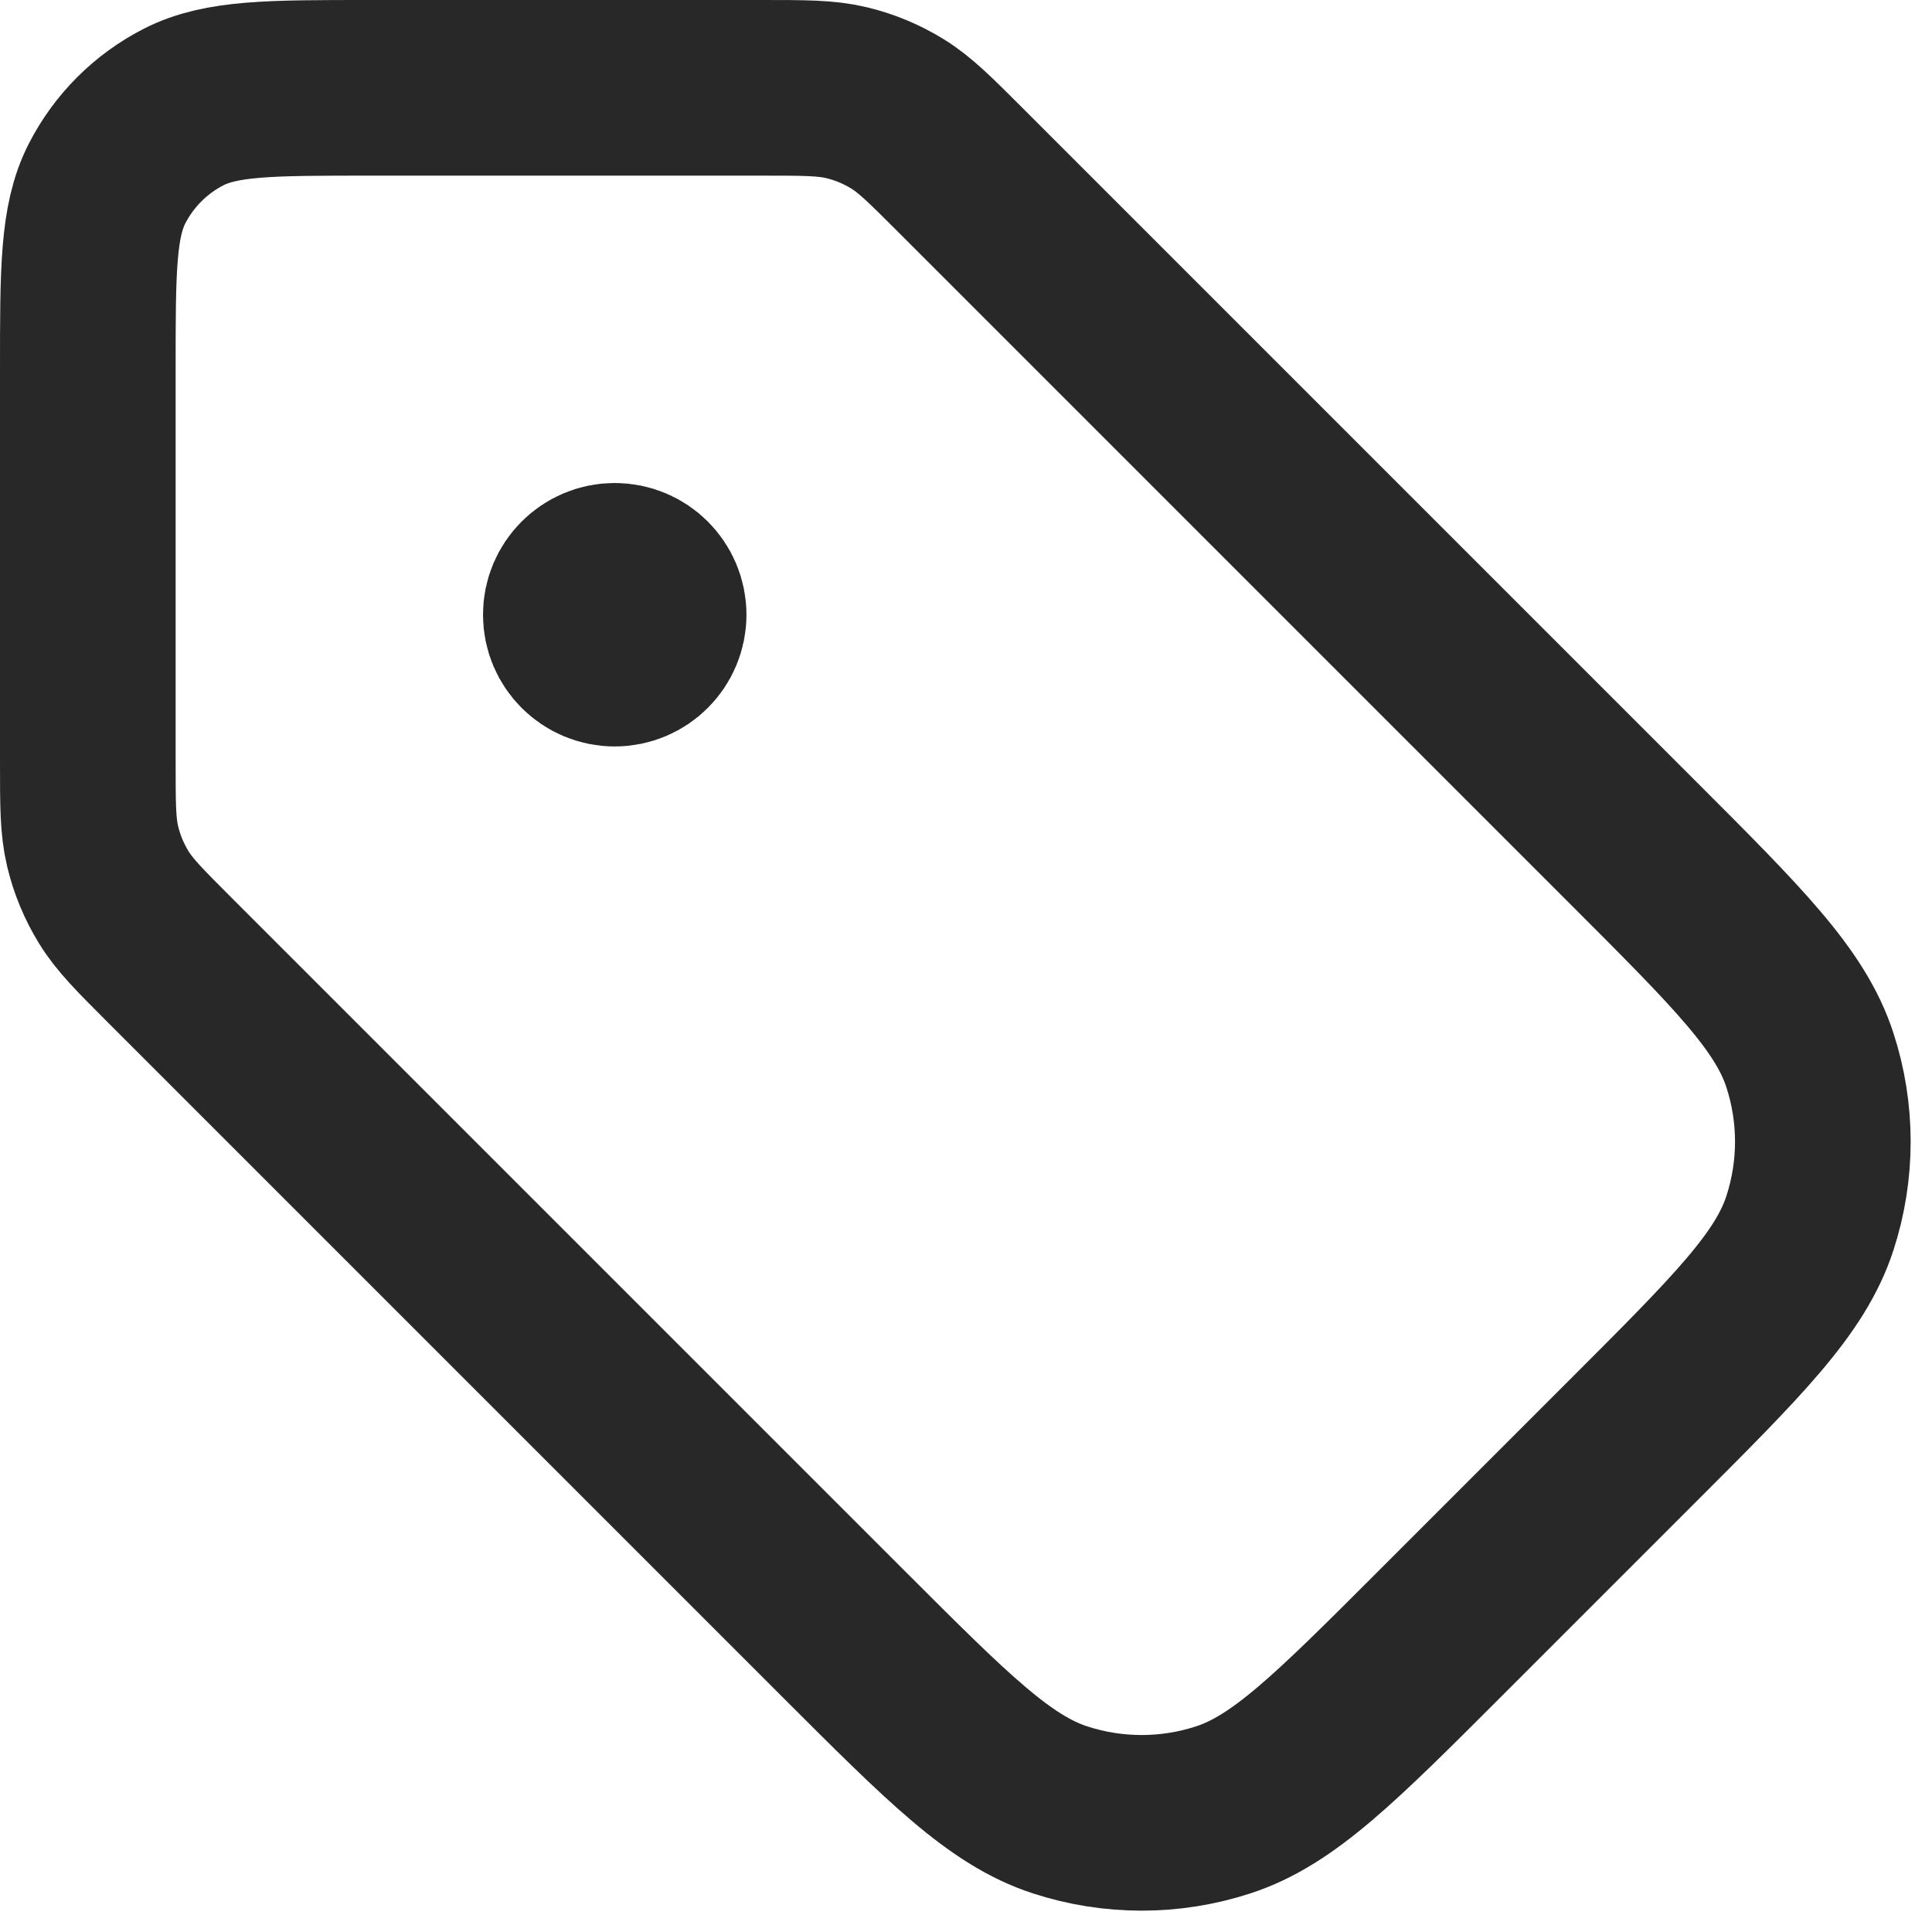 <svg width="22" height="22" viewBox="0 0 22 22" fill="none" xmlns="http://www.w3.org/2000/svg"><path d="M7 7H7.01M1 4.2L1 8.675C1 9.164 1 9.408 1.055 9.638C1.104 9.843 1.185 10.038 1.295 10.217C1.418 10.418 1.591 10.591 1.937 10.937L9.606 18.606C10.794 19.794 11.388 20.388 12.073 20.61C12.675 20.806 13.325 20.806 13.927 20.61C14.612 20.388 15.206 19.794 16.394 18.606L18.606 16.394C19.794 15.206 20.388 14.612 20.61 13.927C20.806 13.325 20.806 12.675 20.61 12.073C20.388 11.388 19.794 10.794 18.606 9.606L10.937 1.937C10.591 1.591 10.418 1.418 10.217 1.295C10.038 1.185 9.843 1.104 9.638 1.055C9.408 1 9.164 1 8.675 1L4.2 1C3.08 1 2.52 1 2.092 1.218C1.716 1.41 1.41 1.716 1.218 2.092C1 2.52 1 3.08 1 4.2ZM7.5 7C7.5 7.276 7.276 7.5 7 7.5C6.724 7.5 6.5 7.276 6.5 7C6.5 6.724 6.724 6.5 7 6.5C7.276 6.5 7.5 6.724 7.5 7Z" stroke="#282828" stroke-width="2" stroke-linecap="round" stroke-linejoin="round"/></svg>